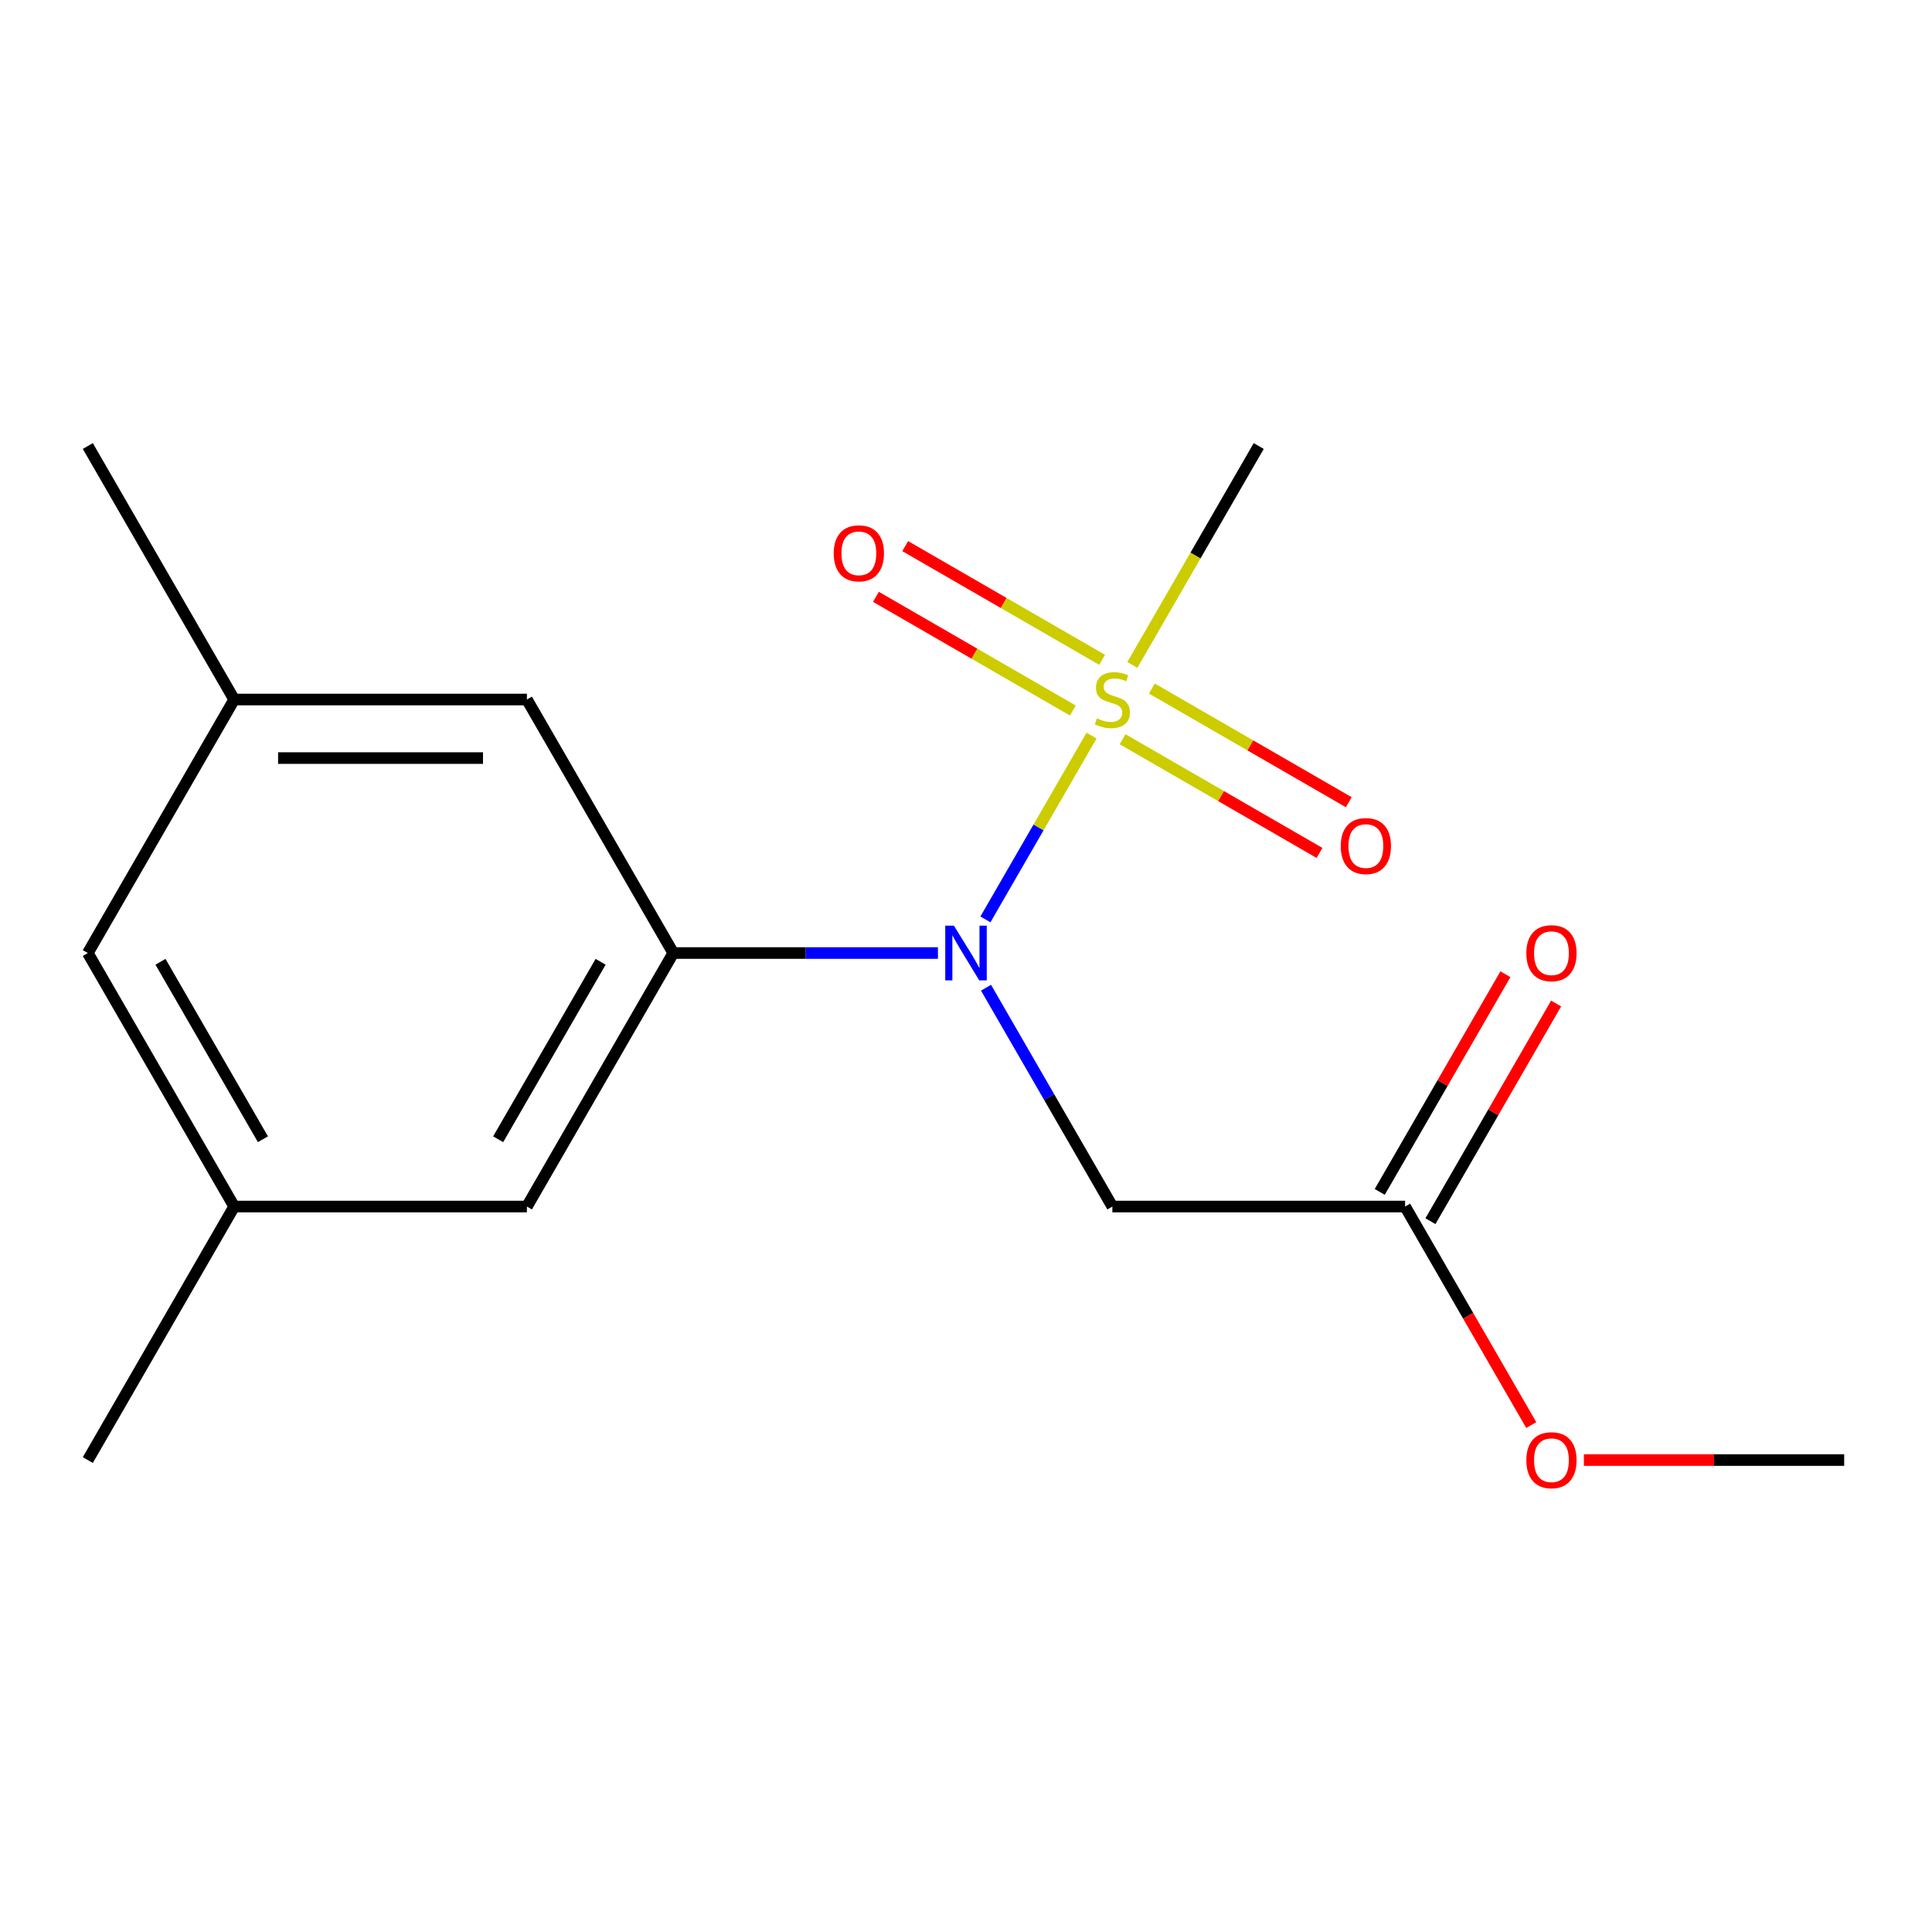 <?xml version='1.0' encoding='iso-8859-1'?>
<svg version='1.1' baseProfile='full'
              xmlns='http://www.w3.org/2000/svg'
                      xmlns:rdkit='http://www.rdkit.org/xml'
                      xmlns:xlink='http://www.w3.org/1999/xlink'
                  xml:space='preserve'
width='1000px' height='1000px' viewBox='0 0 1000 1000'>
<!-- END OF HEADER -->
<rect style='opacity:1.0;fill:#FFFFFF;stroke:none' width='1000' height='1000' x='0' y='0'> </rect>
<path class='bond-0' d='M 564.98,380.743 L 537.515,428.312' style='fill:none;fill-rule:evenodd;stroke:#CCCC00;stroke-width:6px;stroke-linecap:butt;stroke-linejoin:miter;stroke-opacity:1' />
<path class='bond-0' d='M 537.515,428.312 L 510.051,475.882' style='fill:none;fill-rule:evenodd;stroke:#0000FF;stroke-width:6px;stroke-linecap:butt;stroke-linejoin:miter;stroke-opacity:1' />
<path class='bond-4' d='M 570.465,341.524 L 519.5,312.099' style='fill:none;fill-rule:evenodd;stroke:#CCCC00;stroke-width:6px;stroke-linecap:butt;stroke-linejoin:miter;stroke-opacity:1' />
<path class='bond-4' d='M 519.5,312.099 L 468.534,282.674' style='fill:none;fill-rule:evenodd;stroke:#FF0000;stroke-width:6px;stroke-linecap:butt;stroke-linejoin:miter;stroke-opacity:1' />
<path class='bond-4' d='M 555.314,367.767 L 504.348,338.342' style='fill:none;fill-rule:evenodd;stroke:#CCCC00;stroke-width:6px;stroke-linecap:butt;stroke-linejoin:miter;stroke-opacity:1' />
<path class='bond-4' d='M 504.348,338.342 L 453.382,308.917' style='fill:none;fill-rule:evenodd;stroke:#FF0000;stroke-width:6px;stroke-linecap:butt;stroke-linejoin:miter;stroke-opacity:1' />
<path class='bond-5' d='M 581.05,382.626 L 632.016,412.051' style='fill:none;fill-rule:evenodd;stroke:#CCCC00;stroke-width:6px;stroke-linecap:butt;stroke-linejoin:miter;stroke-opacity:1' />
<path class='bond-5' d='M 632.016,412.051 L 682.981,441.476' style='fill:none;fill-rule:evenodd;stroke:#FF0000;stroke-width:6px;stroke-linecap:butt;stroke-linejoin:miter;stroke-opacity:1' />
<path class='bond-5' d='M 596.201,356.383 L 647.167,385.808' style='fill:none;fill-rule:evenodd;stroke:#CCCC00;stroke-width:6px;stroke-linecap:butt;stroke-linejoin:miter;stroke-opacity:1' />
<path class='bond-5' d='M 647.167,385.808 L 698.133,415.233' style='fill:none;fill-rule:evenodd;stroke:#FF0000;stroke-width:6px;stroke-linecap:butt;stroke-linejoin:miter;stroke-opacity:1' />
<path class='bond-11' d='M 586.097,344.167 L 618.806,287.513' style='fill:none;fill-rule:evenodd;stroke:#CCCC00;stroke-width:6px;stroke-linecap:butt;stroke-linejoin:miter;stroke-opacity:1' />
<path class='bond-11' d='M 618.806,287.513 L 651.515,230.859' style='fill:none;fill-rule:evenodd;stroke:#000000;stroke-width:6px;stroke-linecap:butt;stroke-linejoin:miter;stroke-opacity:1' />
<path class='bond-1' d='M 485.472,493.291 L 416.978,493.291' style='fill:none;fill-rule:evenodd;stroke:#0000FF;stroke-width:6px;stroke-linecap:butt;stroke-linejoin:miter;stroke-opacity:1' />
<path class='bond-1' d='M 416.978,493.291 L 348.485,493.291' style='fill:none;fill-rule:evenodd;stroke:#000000;stroke-width:6px;stroke-linecap:butt;stroke-linejoin:miter;stroke-opacity:1' />
<path class='bond-2' d='M 510.362,511.239 L 543.06,567.873' style='fill:none;fill-rule:evenodd;stroke:#0000FF;stroke-width:6px;stroke-linecap:butt;stroke-linejoin:miter;stroke-opacity:1' />
<path class='bond-2' d='M 543.06,567.873 L 575.758,624.507' style='fill:none;fill-rule:evenodd;stroke:#000000;stroke-width:6px;stroke-linecap:butt;stroke-linejoin:miter;stroke-opacity:1' />
<path class='bond-6' d='M 348.485,493.291 L 272.727,624.507' style='fill:none;fill-rule:evenodd;stroke:#000000;stroke-width:6px;stroke-linecap:butt;stroke-linejoin:miter;stroke-opacity:1' />
<path class='bond-6' d='M 310.878,497.822 L 257.848,589.673' style='fill:none;fill-rule:evenodd;stroke:#000000;stroke-width:6px;stroke-linecap:butt;stroke-linejoin:miter;stroke-opacity:1' />
<path class='bond-7' d='M 348.485,493.291 L 272.727,362.075' style='fill:none;fill-rule:evenodd;stroke:#000000;stroke-width:6px;stroke-linecap:butt;stroke-linejoin:miter;stroke-opacity:1' />
<path class='bond-3' d='M 575.758,624.507 L 727.273,624.507' style='fill:none;fill-rule:evenodd;stroke:#000000;stroke-width:6px;stroke-linecap:butt;stroke-linejoin:miter;stroke-opacity:1' />
<path class='bond-8' d='M 740.394,632.083 L 772.919,575.749' style='fill:none;fill-rule:evenodd;stroke:#000000;stroke-width:6px;stroke-linecap:butt;stroke-linejoin:miter;stroke-opacity:1' />
<path class='bond-8' d='M 772.919,575.749 L 805.443,519.415' style='fill:none;fill-rule:evenodd;stroke:#FF0000;stroke-width:6px;stroke-linecap:butt;stroke-linejoin:miter;stroke-opacity:1' />
<path class='bond-8' d='M 714.151,616.931 L 746.676,560.597' style='fill:none;fill-rule:evenodd;stroke:#000000;stroke-width:6px;stroke-linecap:butt;stroke-linejoin:miter;stroke-opacity:1' />
<path class='bond-8' d='M 746.676,560.597 L 779.2,504.263' style='fill:none;fill-rule:evenodd;stroke:#FF0000;stroke-width:6px;stroke-linecap:butt;stroke-linejoin:miter;stroke-opacity:1' />
<path class='bond-13' d='M 727.273,624.507 L 759.924,681.061' style='fill:none;fill-rule:evenodd;stroke:#000000;stroke-width:6px;stroke-linecap:butt;stroke-linejoin:miter;stroke-opacity:1' />
<path class='bond-13' d='M 759.924,681.061 L 792.576,737.615' style='fill:none;fill-rule:evenodd;stroke:#FF0000;stroke-width:6px;stroke-linecap:butt;stroke-linejoin:miter;stroke-opacity:1' />
<path class='bond-9' d='M 272.727,624.507 L 121.212,624.507' style='fill:none;fill-rule:evenodd;stroke:#000000;stroke-width:6px;stroke-linecap:butt;stroke-linejoin:miter;stroke-opacity:1' />
<path class='bond-10' d='M 272.727,362.075 L 121.212,362.075' style='fill:none;fill-rule:evenodd;stroke:#000000;stroke-width:6px;stroke-linecap:butt;stroke-linejoin:miter;stroke-opacity:1' />
<path class='bond-10' d='M 250,392.378 L 143.939,392.378' style='fill:none;fill-rule:evenodd;stroke:#000000;stroke-width:6px;stroke-linecap:butt;stroke-linejoin:miter;stroke-opacity:1' />
<path class='bond-15' d='M 121.212,624.507 L 45.455,755.723' style='fill:none;fill-rule:evenodd;stroke:#000000;stroke-width:6px;stroke-linecap:butt;stroke-linejoin:miter;stroke-opacity:1' />
<path class='bond-17' d='M 121.212,624.507 L 45.455,493.291' style='fill:none;fill-rule:evenodd;stroke:#000000;stroke-width:6px;stroke-linecap:butt;stroke-linejoin:miter;stroke-opacity:1' />
<path class='bond-17' d='M 136.092,589.673 L 83.061,497.822' style='fill:none;fill-rule:evenodd;stroke:#000000;stroke-width:6px;stroke-linecap:butt;stroke-linejoin:miter;stroke-opacity:1' />
<path class='bond-12' d='M 121.212,362.075 L 45.455,493.291' style='fill:none;fill-rule:evenodd;stroke:#000000;stroke-width:6px;stroke-linecap:butt;stroke-linejoin:miter;stroke-opacity:1' />
<path class='bond-14' d='M 121.212,362.075 L 45.455,230.859' style='fill:none;fill-rule:evenodd;stroke:#000000;stroke-width:6px;stroke-linecap:butt;stroke-linejoin:miter;stroke-opacity:1' />
<path class='bond-16' d='M 819.818,755.723 L 887.182,755.723' style='fill:none;fill-rule:evenodd;stroke:#FF0000;stroke-width:6px;stroke-linecap:butt;stroke-linejoin:miter;stroke-opacity:1' />
<path class='bond-16' d='M 887.182,755.723 L 954.545,755.723' style='fill:none;fill-rule:evenodd;stroke:#000000;stroke-width:6px;stroke-linecap:butt;stroke-linejoin:miter;stroke-opacity:1' />
<path  class='atom-0' d='M 567.758 371.795
Q 568.078 371.915, 569.398 372.475
Q 570.718 373.035, 572.158 373.395
Q 573.638 373.715, 575.078 373.715
Q 577.758 373.715, 579.318 372.435
Q 580.878 371.115, 580.878 368.835
Q 580.878 367.275, 580.078 366.315
Q 579.318 365.355, 578.118 364.835
Q 576.918 364.315, 574.918 363.715
Q 572.398 362.955, 570.878 362.235
Q 569.398 361.515, 568.318 359.995
Q 567.278 358.475, 567.278 355.915
Q 567.278 352.355, 569.678 350.155
Q 572.118 347.955, 576.918 347.955
Q 580.198 347.955, 583.918 349.515
L 582.998 352.595
Q 579.598 351.195, 577.038 351.195
Q 574.278 351.195, 572.758 352.355
Q 571.238 353.475, 571.278 355.435
Q 571.278 356.955, 572.038 357.875
Q 572.838 358.795, 573.958 359.315
Q 575.118 359.835, 577.038 360.435
Q 579.598 361.235, 581.118 362.035
Q 582.638 362.835, 583.718 364.475
Q 584.838 366.075, 584.838 368.835
Q 584.838 372.755, 582.198 374.875
Q 579.598 376.955, 575.238 376.955
Q 572.718 376.955, 570.798 376.395
Q 568.918 375.875, 566.678 374.955
L 567.758 371.795
' fill='#CCCC00'/>
<path  class='atom-1' d='M 493.74 479.131
L 503.02 494.131
Q 503.94 495.611, 505.42 498.291
Q 506.9 500.971, 506.98 501.131
L 506.98 479.131
L 510.74 479.131
L 510.74 507.451
L 506.86 507.451
L 496.9 491.051
Q 495.74 489.131, 494.5 486.931
Q 493.3 484.731, 492.94 484.051
L 492.94 507.451
L 489.26 507.451
L 489.26 479.131
L 493.74 479.131
' fill='#0000FF'/>
<path  class='atom-5' d='M 431.542 286.397
Q 431.542 279.597, 434.902 275.797
Q 438.262 271.997, 444.542 271.997
Q 450.822 271.997, 454.182 275.797
Q 457.542 279.597, 457.542 286.397
Q 457.542 293.277, 454.142 297.197
Q 450.742 301.077, 444.542 301.077
Q 438.302 301.077, 434.902 297.197
Q 431.542 293.317, 431.542 286.397
M 444.542 297.877
Q 448.862 297.877, 451.182 294.997
Q 453.542 292.077, 453.542 286.397
Q 453.542 280.837, 451.182 278.037
Q 448.862 275.197, 444.542 275.197
Q 440.222 275.197, 437.862 277.997
Q 435.542 280.797, 435.542 286.397
Q 435.542 292.117, 437.862 294.997
Q 440.222 297.877, 444.542 297.877
' fill='#FF0000'/>
<path  class='atom-6' d='M 693.974 437.913
Q 693.974 431.113, 697.334 427.313
Q 700.694 423.513, 706.974 423.513
Q 713.254 423.513, 716.614 427.313
Q 719.974 431.113, 719.974 437.913
Q 719.974 444.793, 716.574 448.713
Q 713.174 452.593, 706.974 452.593
Q 700.734 452.593, 697.334 448.713
Q 693.974 444.833, 693.974 437.913
M 706.974 449.393
Q 711.294 449.393, 713.614 446.513
Q 715.974 443.593, 715.974 437.913
Q 715.974 432.353, 713.614 429.553
Q 711.294 426.713, 706.974 426.713
Q 702.654 426.713, 700.294 429.513
Q 697.974 432.313, 697.974 437.913
Q 697.974 443.633, 700.294 446.513
Q 702.654 449.393, 706.974 449.393
' fill='#FF0000'/>
<path  class='atom-9' d='M 790.03 493.371
Q 790.03 486.571, 793.39 482.771
Q 796.75 478.971, 803.03 478.971
Q 809.31 478.971, 812.67 482.771
Q 816.03 486.571, 816.03 493.371
Q 816.03 500.251, 812.63 504.171
Q 809.23 508.051, 803.03 508.051
Q 796.79 508.051, 793.39 504.171
Q 790.03 500.291, 790.03 493.371
M 803.03 504.851
Q 807.35 504.851, 809.67 501.971
Q 812.03 499.051, 812.03 493.371
Q 812.03 487.811, 809.67 485.011
Q 807.35 482.171, 803.03 482.171
Q 798.71 482.171, 796.35 484.971
Q 794.03 487.771, 794.03 493.371
Q 794.03 499.091, 796.35 501.971
Q 798.71 504.851, 803.03 504.851
' fill='#FF0000'/>
<path  class='atom-14' d='M 790.03 755.803
Q 790.03 749.003, 793.39 745.203
Q 796.75 741.403, 803.03 741.403
Q 809.31 741.403, 812.67 745.203
Q 816.03 749.003, 816.03 755.803
Q 816.03 762.683, 812.63 766.603
Q 809.23 770.483, 803.03 770.483
Q 796.79 770.483, 793.39 766.603
Q 790.03 762.723, 790.03 755.803
M 803.03 767.283
Q 807.35 767.283, 809.67 764.403
Q 812.03 761.483, 812.03 755.803
Q 812.03 750.243, 809.67 747.443
Q 807.35 744.603, 803.03 744.603
Q 798.71 744.603, 796.35 747.403
Q 794.03 750.203, 794.03 755.803
Q 794.03 761.523, 796.35 764.403
Q 798.71 767.283, 803.03 767.283
' fill='#FF0000'/>
</svg>
